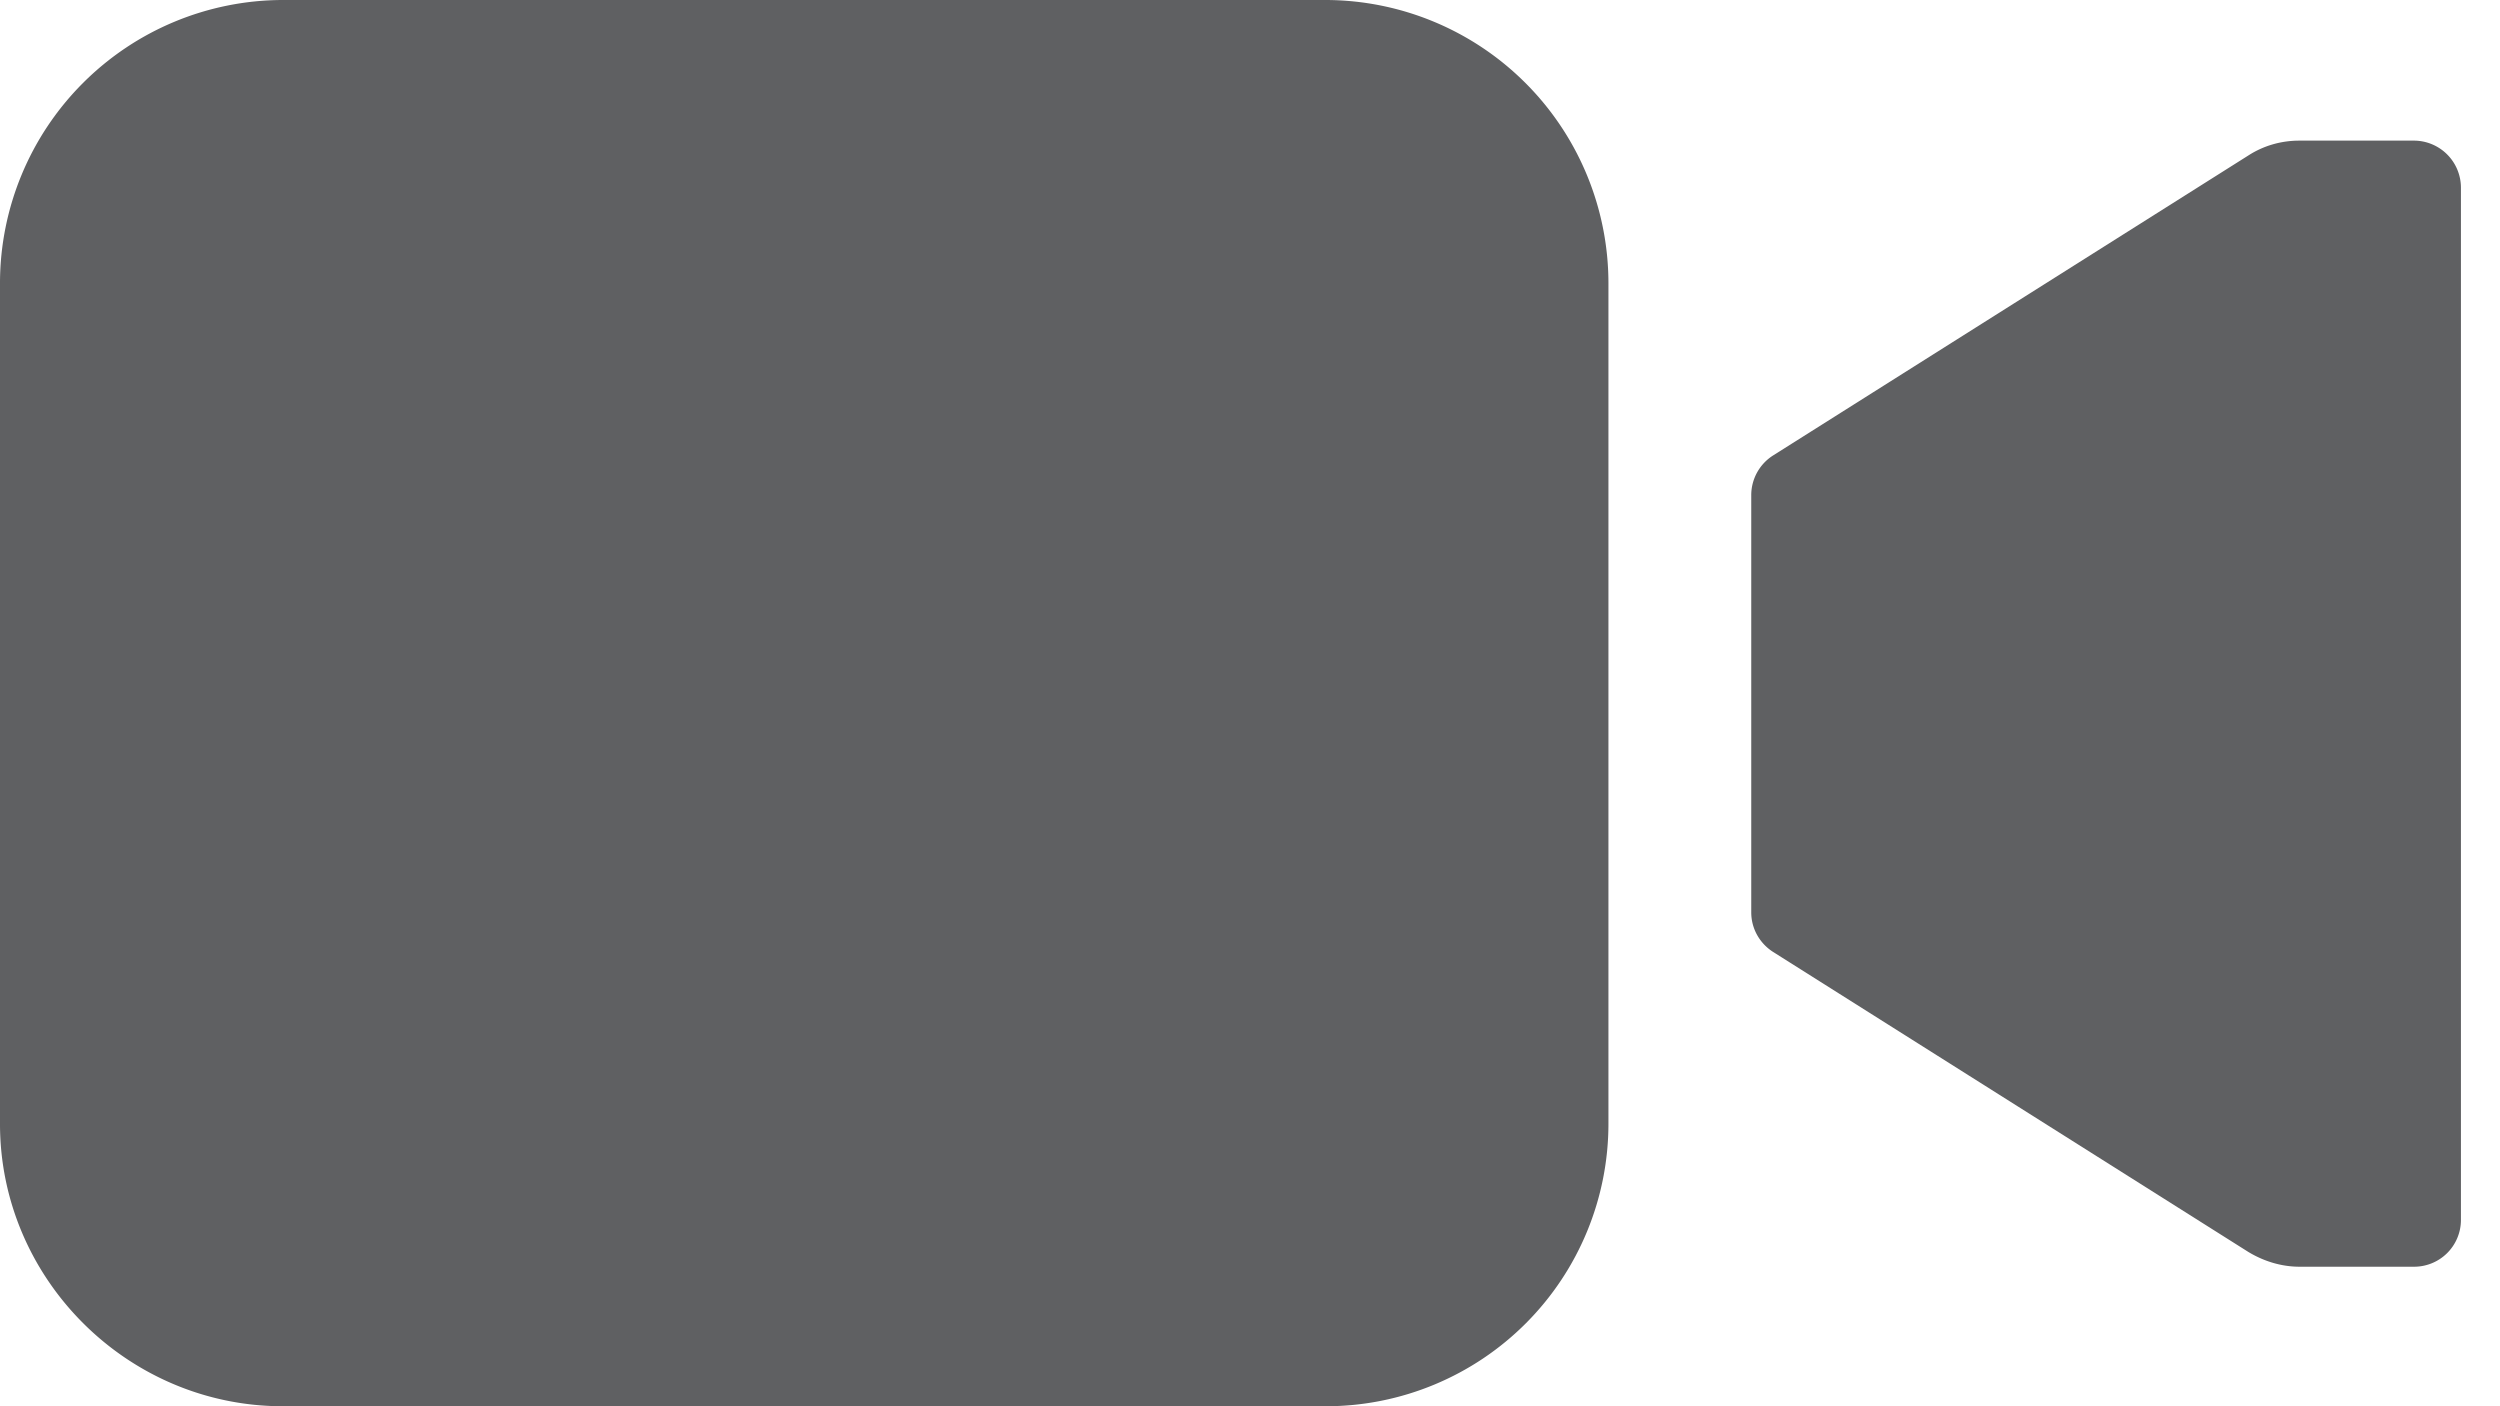 <svg xmlns="http://www.w3.org/2000/svg" width="32" height="18" viewBox="0 0 32 18"><g><g><g><path fill="#5f6062" d="M29.433 1.8c-.232 0-.457.063-.654.19l-6.082 3.839a.602.602 0 0 0-.281.506v5.344c0 .204.105.394.28.506l6.083 3.84c.197.119.422.189.654.189h1.462a.599.599 0 0 0 .605-.598V2.398a.603.603 0 0 0-.605-.598z"/></g><g><path fill="#5f6062" d="M16.98 18H3.621C1.631 18 0 16.369 0 14.386V3.614A3.627 3.627 0 0 1 3.614 0h13.36a3.627 3.627 0 0 1 3.614 3.614V14.38A3.617 3.617 0 0 1 16.98 18z"/></g></g></g></svg>